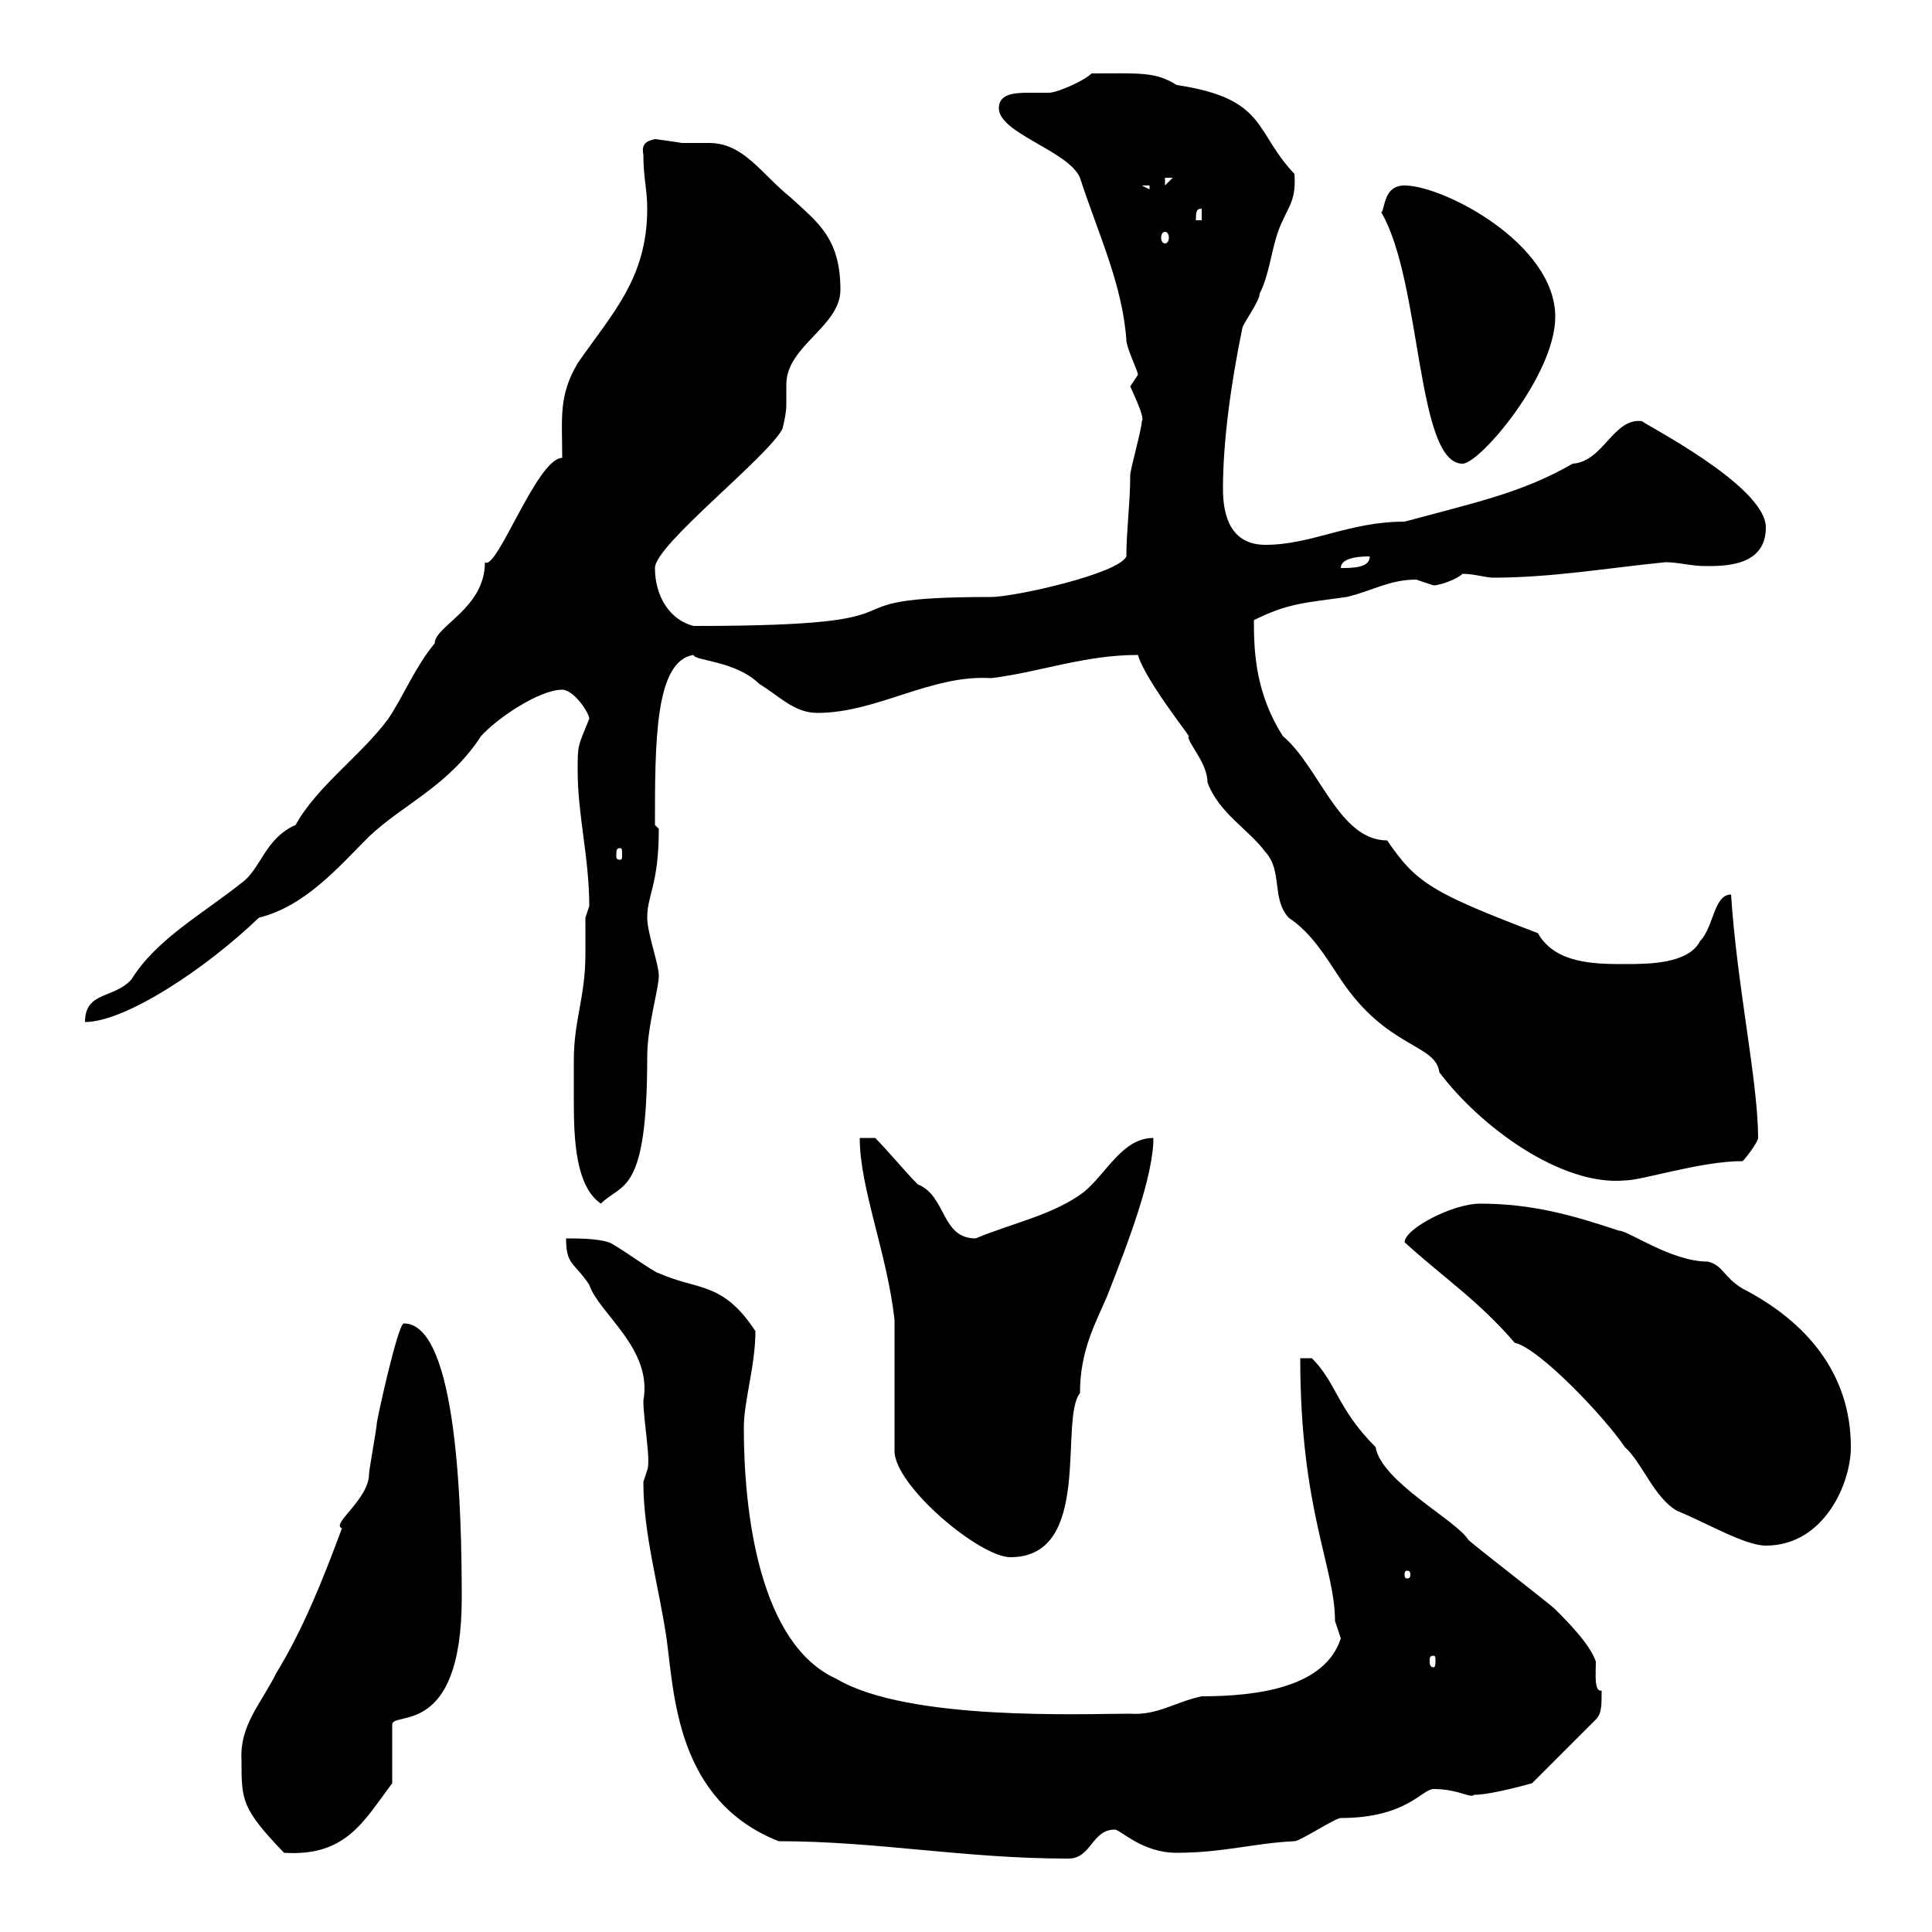 <svg xmlns="http://www.w3.org/2000/svg" xmlns:xlink="http://www.w3.org/1999/xlink" width="300" height="300"><path d="M120.90 285.90C136.20 285.90 149.70 288.60 165.90 288.60C169.50 288.60 169.50 284.10 173.10 284.10C174 284.10 177.30 287.70 182.70 287.70C189.90 287.70 194.70 286.20 201 285.90C201.90 285.90 207.30 282.30 208.20 282.30C218.40 282.30 220.80 277.80 222.60 277.80C226.50 277.80 228.30 279.30 228.90 278.70C231.60 278.70 237.90 276.90 237.90 276.90L247.80 267C248.70 266.10 248.70 264.90 248.70 262.50C247.50 262.80 247.80 259.80 247.80 258C246.90 255.30 243.30 251.70 241.50 249.90C240.60 249 228.90 240 228 239.10C226.20 236.10 214.50 230.10 213.60 224.70C207.60 218.70 207.60 214.80 203.70 210.90L201.90 210.90C201.90 234.60 207.30 243.30 207.30 251.70C207.30 251.70 208.20 254.40 208.20 254.40C205.80 261.90 195.60 263.40 186.60 263.40C182.40 264.30 179.70 266.40 175.50 266.10C168.30 266.10 141 267.30 129.90 260.70C117.90 255.30 115.50 234.90 115.50 221.70C115.50 217.50 117.30 212.10 117.30 206.70C112.20 198.90 108.30 200.40 102.30 197.70C101.70 197.70 95.10 192.90 94.50 192.90C92.70 192.30 89.70 192.30 87.90 192.30C87.90 196.50 89.10 195.90 91.50 199.50C93 204 101.40 209.40 99.90 217.50C99.90 220.50 101.10 226.80 100.50 228.30C100.50 228.30 99.90 230.10 99.90 230.10C99.90 238.20 102.30 246.30 103.50 254.40C104.70 263.10 105 279.60 120.90 285.90ZM37.50 273.30C37.50 279.60 37.50 280.80 44.10 287.70C53.70 288.30 56.40 282.90 60.90 276.90L60.90 267.90C60.60 265.50 71.70 270.30 71.70 248.10C71.70 234.90 71.10 205.50 62.70 205.50C61.80 205.50 58.50 220.50 58.50 221.10C58.50 221.70 57.30 228.30 57.30 228.90C57.30 232.80 51.30 236.70 53.10 237.30C50.10 245.40 47.10 252.90 42.90 259.80C40.50 264.60 37.20 267.90 37.50 273.30ZM222.60 257.10C222.90 257.10 222.90 257.40 222.90 258C222.90 258.30 222.90 258.90 222.60 258.90C222 258.90 222 258.30 222 258C222 257.40 222 257.10 222.60 257.10ZM219 244.50C219 245.10 218.70 245.10 218.40 245.10C218.40 245.10 218.10 245.10 218.10 244.50C218.10 243.90 218.40 243.90 218.40 243.90C218.70 243.90 219 243.90 219 244.50ZM138.90 204.90L138.90 225.30C138.90 230.70 152.10 241.80 156.90 241.80C169.80 241.80 164.40 220.50 167.70 216.30C167.70 209.70 170.10 205.50 171.90 201.30C175.20 192.90 179.10 182.70 179.10 176.70C174.30 176.70 171.90 182.10 168.30 185.10C163.50 188.70 157.20 189.90 151.50 192.30C146.10 192.30 147 185.70 142.50 183.90C140.70 182.10 137.70 178.50 135.90 176.70L133.50 176.70C133.50 184.50 137.70 194.40 138.90 204.90ZM235.20 208.50C239.10 209.40 249.30 220.20 252.30 224.70C255 227.10 256.80 232.50 260.40 234.60C264.90 236.40 270.90 240 274.20 240C283.20 240 287.40 230.40 287.40 224.70C287.40 213.30 280.50 205.20 270.60 200.10C267.60 198.30 267.60 196.50 265.20 195.90C259.50 195.90 252.90 191.10 251.40 191.10C244.20 188.70 237.90 186.90 229.80 186.90C225.60 186.90 218.10 190.80 218.10 192.90C224.40 198.60 229.50 201.90 235.20 208.50ZM89.10 164.70C89.10 166.20 89.10 168.90 89.10 171C89.10 177 89.40 184.20 93.30 186.90C96.60 183.60 100.50 185.70 100.50 164.10C100.50 159.30 102.30 153.60 102.30 151.50C102.30 149.70 100.50 144.90 100.50 142.50C100.50 138.90 102.30 137.40 102.30 128.70C102.30 128.70 101.70 128.10 101.70 128.10C101.70 115.20 101.70 102.60 107.70 101.70C107.70 102.60 114.30 102.60 117.90 106.20C120.90 108 123.30 110.70 126.90 110.70C136.20 110.70 144.60 104.70 153.90 105.30C161.40 104.40 168.30 101.70 176.70 101.70C177.90 105.90 186 115.80 184.50 114.30C184.50 115.50 187.50 118.50 187.50 121.50C189.30 126.30 193.80 128.70 196.50 132.30C199.20 135.30 197.40 139.50 200.10 142.50C203.70 144.90 205.80 148.50 208.20 152.10C215.40 162.90 222.90 162 223.50 166.50C229.80 174.90 242.40 184.20 252.30 183.30C255 183.30 264 180.30 270.60 180.30C271.20 179.70 273 177.30 273 176.70C273 168 269.70 153 268.80 138.90C266.10 138.90 266.10 144 264 146.10C262.20 149.70 255.90 149.70 252.30 149.70C247.80 149.70 241.50 149.70 238.80 144.90C222.30 138.60 219.90 137.10 215.40 130.50C207.90 130.50 204.90 119.10 199.20 114.30C195 107.70 194.70 101.40 194.70 96.30C200.10 93.60 202.80 93.60 209.10 92.70C213 91.80 215.70 90 219.90 90C219.90 90 222.60 90.90 222.60 90.90C223.50 90.90 226.20 90 227.10 89.10C228.90 89.10 230.70 89.70 231.90 89.70C240.90 89.70 249.60 88.20 258.60 87.30C260.70 87.30 262.50 87.90 264.90 87.90C267.90 87.90 274.20 87.90 274.20 81.90C274.20 75.30 254.40 65.40 255 65.40C250.50 64.80 249 71.70 244.20 72C236.40 76.50 229.20 78 218.10 81C209.40 81 203.70 84.60 196.50 84.60C191.10 84.60 189.90 80.10 189.90 75.90C189.90 68.70 191.10 59.70 192.90 51C192.90 50.40 195.60 46.80 195.60 45.60C197.40 42 197.40 37.80 199.20 34.20C200.10 32.10 201.30 30.90 201 27C194.70 20.40 196.80 15.30 182.70 13.20C179.40 11.10 177 11.40 169.50 11.40C168.30 12.60 164.10 14.40 162.90 14.40C162.30 14.40 160.80 14.40 159.60 14.40C157.20 14.40 155.10 14.70 155.10 16.80C155.10 20.70 165.90 23.40 167.70 27.60C170.40 36 174.30 44.10 174.90 52.80C174.90 54 176.70 57.60 176.70 58.20C176.70 58.20 175.50 60 175.50 60C177.30 63.90 177.60 65.10 177.30 65.40C177.30 66.60 175.50 72.90 175.50 73.80C175.50 78 174.90 82.50 174.90 86.40C173.70 89.10 157.50 92.70 153.90 92.70C124.50 92.70 148.50 97.20 107.70 97.20C104.10 96.30 101.70 92.70 101.70 88.20C101.70 84.60 119.10 71.10 121.50 66.60C121.80 65.40 122.10 63.90 122.10 63C122.10 61.80 122.10 60.90 122.10 59.70C122.10 53.70 130.50 50.70 130.50 45C130.50 36.90 126.90 34.50 122.70 30.60C118.20 27 115.50 22.20 110.10 22.20C108.90 22.20 107.40 22.20 105.90 22.20C104.10 21.90 101.70 21.60 101.70 21.60C100.20 21.90 99.60 22.50 99.90 24C99.90 27.60 100.50 29.40 100.50 32.40C100.50 43.20 95.10 48.60 89.70 56.40C86.70 61.50 87.30 64.80 87.30 71.10C83.40 71.10 77.10 88.80 75.30 87.30C75.30 94.50 67.50 97.20 67.50 99.90C64.50 103.50 62.70 108 60.30 111.60C56.10 117.30 49.20 122.10 45.90 128.10C41.10 130.20 40.50 135 37.50 137.10C31.50 141.90 24.30 145.80 20.40 152.10C17.70 155.10 13.20 153.90 13.20 158.70C19.50 158.70 32.10 150.30 40.20 142.50C47.40 140.70 52.50 134.70 57.30 129.90C62.70 124.80 69.60 122.10 74.70 114.30C77.10 111.60 83.70 107.10 87.30 107.10C89.10 107.10 91.50 110.70 91.50 111.60C89.70 116.10 89.70 115.50 89.70 119.70C89.70 126.60 91.50 133.20 91.50 140.70C91.50 140.70 90.90 142.50 90.90 142.50C90.90 144 90.90 146.10 90.90 148.20C90.90 154.80 89.10 158.40 89.10 164.70ZM96.30 131.70C96.60 131.70 96.60 132 96.60 132.90C96.60 133.20 96.60 133.50 96.30 133.50C95.70 133.50 95.70 133.20 95.70 132.90C95.70 132 95.70 131.70 96.30 131.70ZM212.70 86.40C212.70 88.20 210 88.20 208.20 88.20C208.20 86.40 211.80 86.40 212.70 86.40ZM214.50 33C220.80 43.80 219.90 72 227.10 72C229.80 72 241.50 58.20 241.50 49.20C241.50 37.80 224.10 28.80 218.10 28.80C214.80 28.80 215.10 32.40 214.50 33ZM180.90 36C181.20 36 181.50 36.30 181.50 36.90C181.50 37.50 181.20 37.80 180.90 37.80C180.60 37.80 180.30 37.50 180.30 36.90C180.30 36.30 180.60 36 180.90 36ZM186.60 32.40L186.60 34.20L185.70 34.20C185.70 33 185.70 32.40 186.60 32.40ZM177.30 28.80L178.50 28.80L178.50 29.40ZM180.90 27.60L182.10 27.60L180.90 28.80Z"/></svg>
